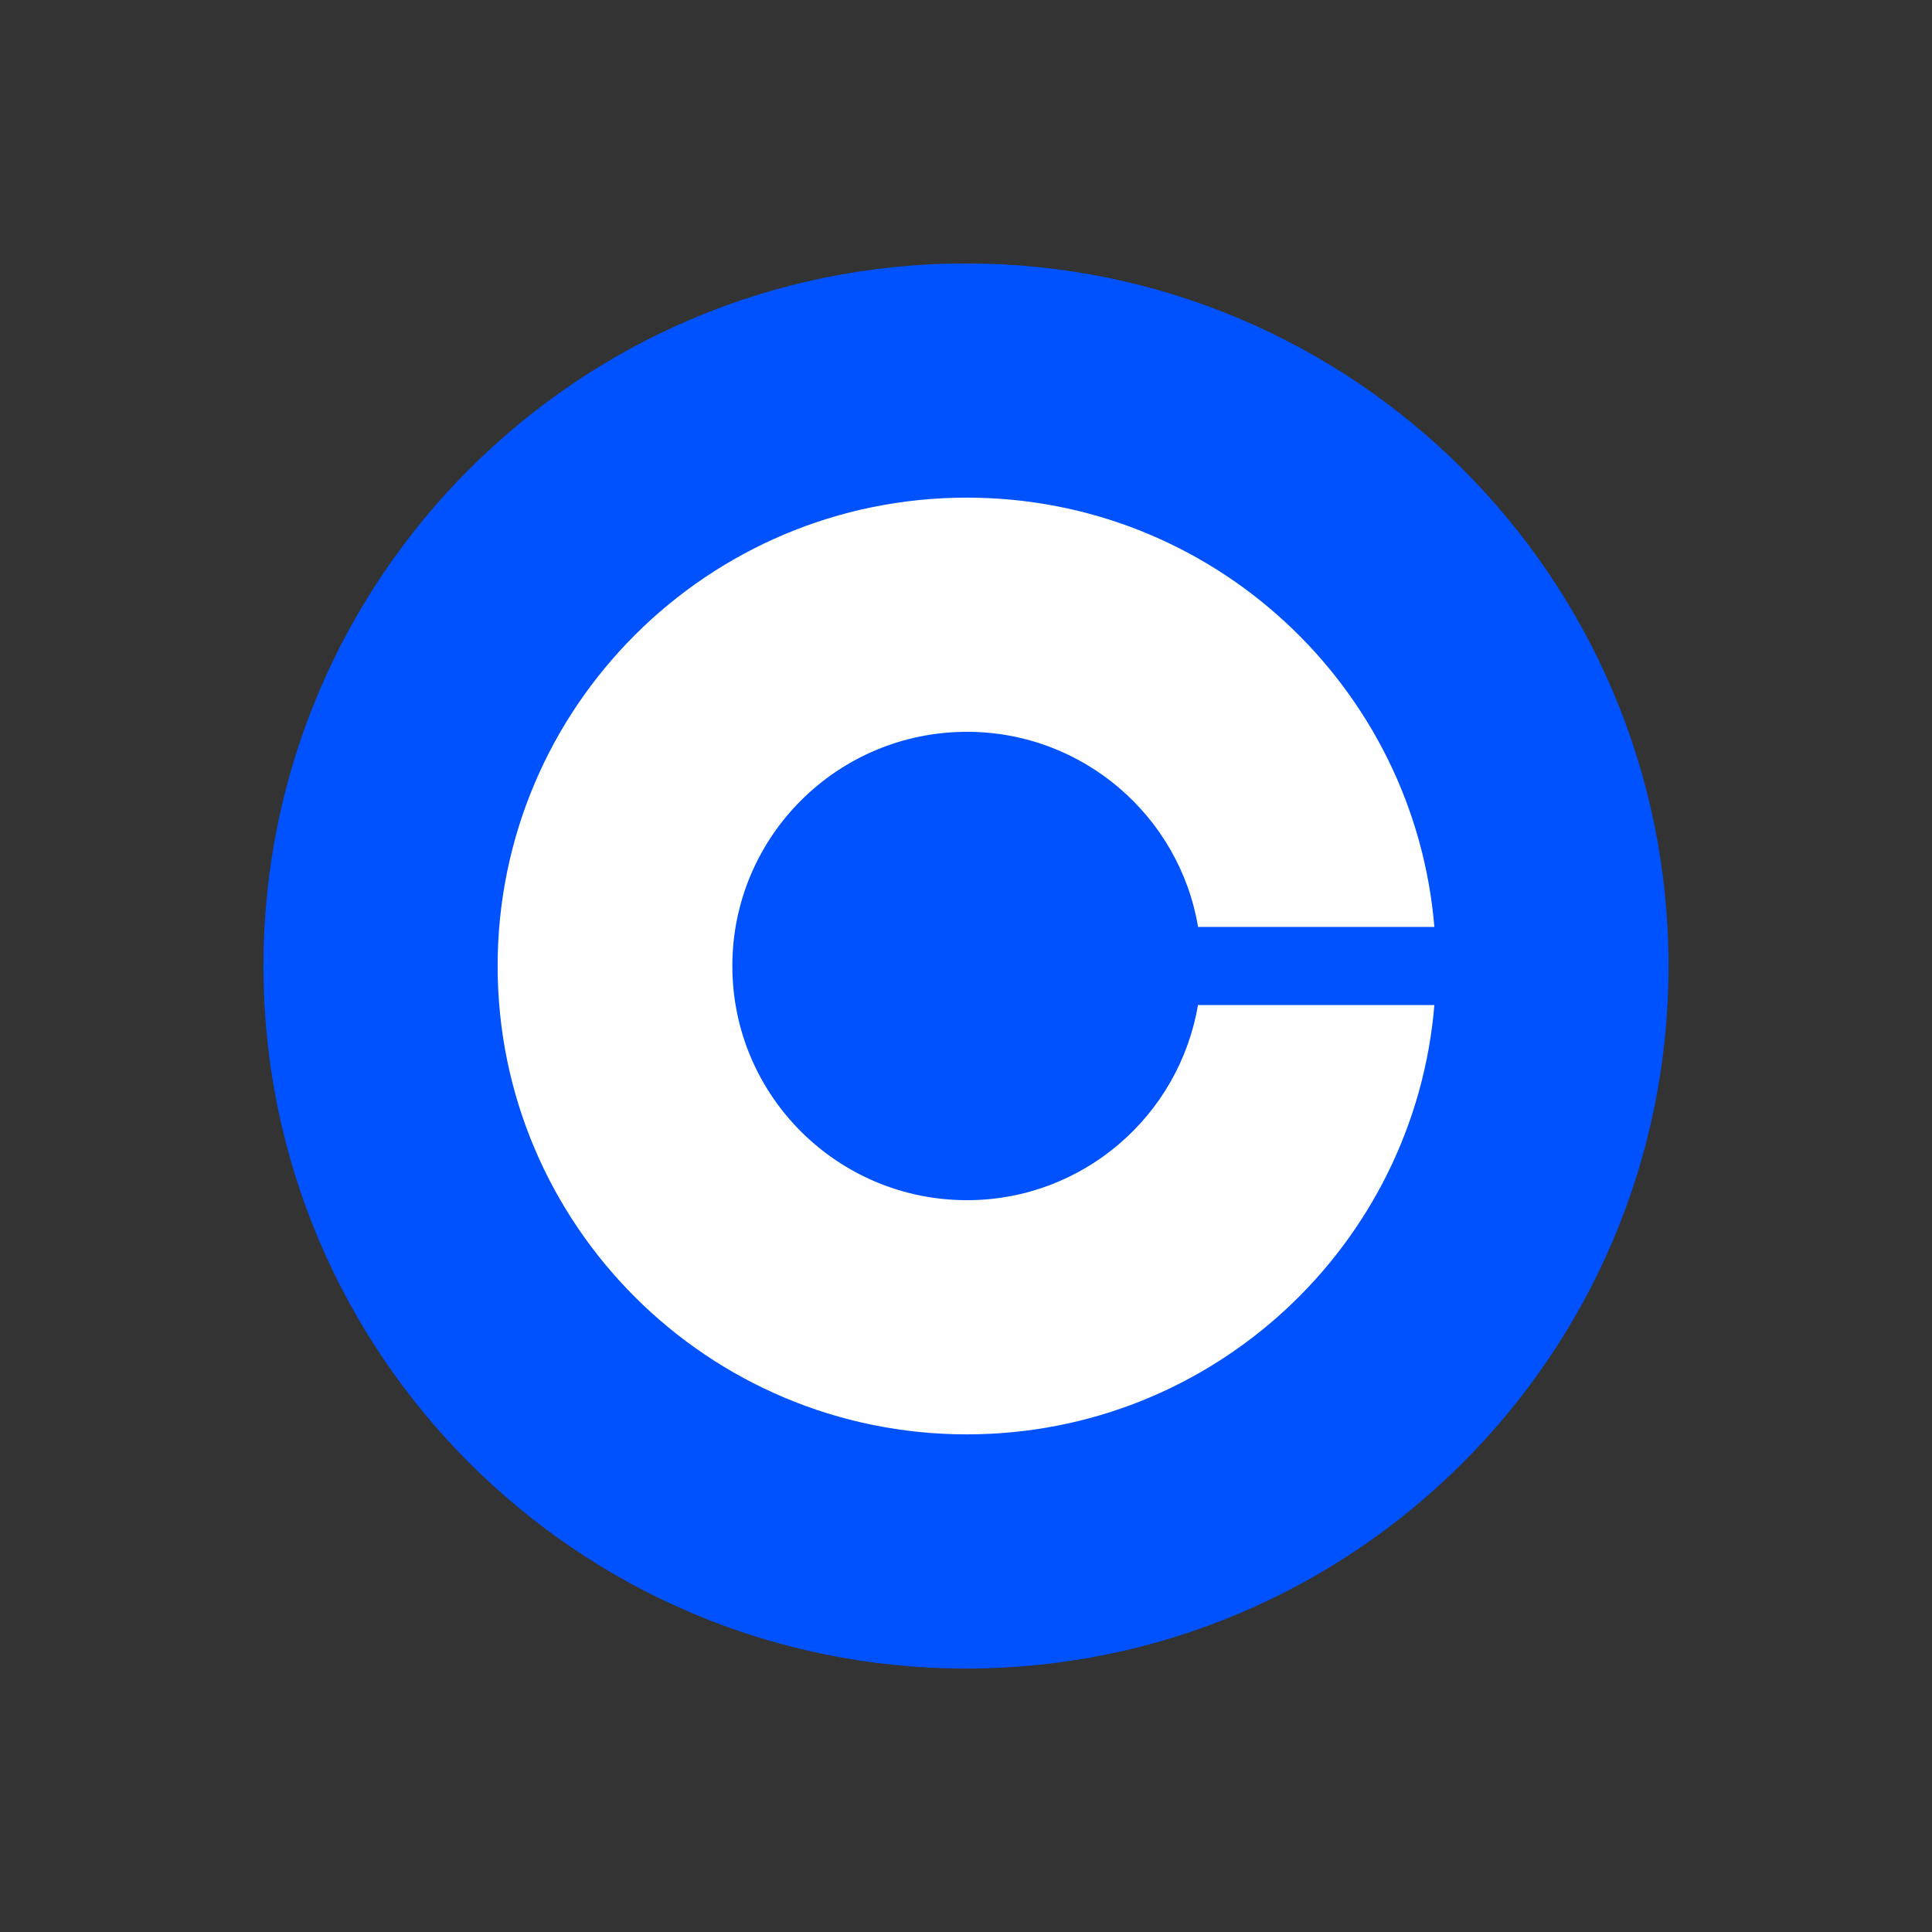 <svg width="33" height="33" viewBox="0 0 33 33" fill="none" xmlns="http://www.w3.org/2000/svg">
<rect x="0" y="0" width="33" height="33" fill="#333333" stroke="none"/>
<path d="M16.5 4.5C23.128 4.5 28.5 9.872 28.5 16.5C28.5 23.128 23.128 28.5 16.5 28.5C9.872 28.5 4.5 23.128 4.5 16.5C4.5 9.872 9.872 4.5 16.5 4.5Z" fill="#0052FF"/>
<path d="M16.517 20.5C14.304 20.5 12.509 18.711 12.509 16.5C12.509 14.289 14.304 12.5 16.517 12.5C18.5 12.5 20.148 13.944 20.464 15.833H24.5C24.159 11.727 20.715 8.5 16.515 8.5C12.089 8.5 8.5 12.082 8.5 16.5C8.5 20.918 12.089 24.5 16.515 24.5C20.715 24.5 24.159 21.273 24.5 17.167H20.462C20.143 19.056 18.5 20.5 16.517 20.5Z" fill="white"/>
</svg>

